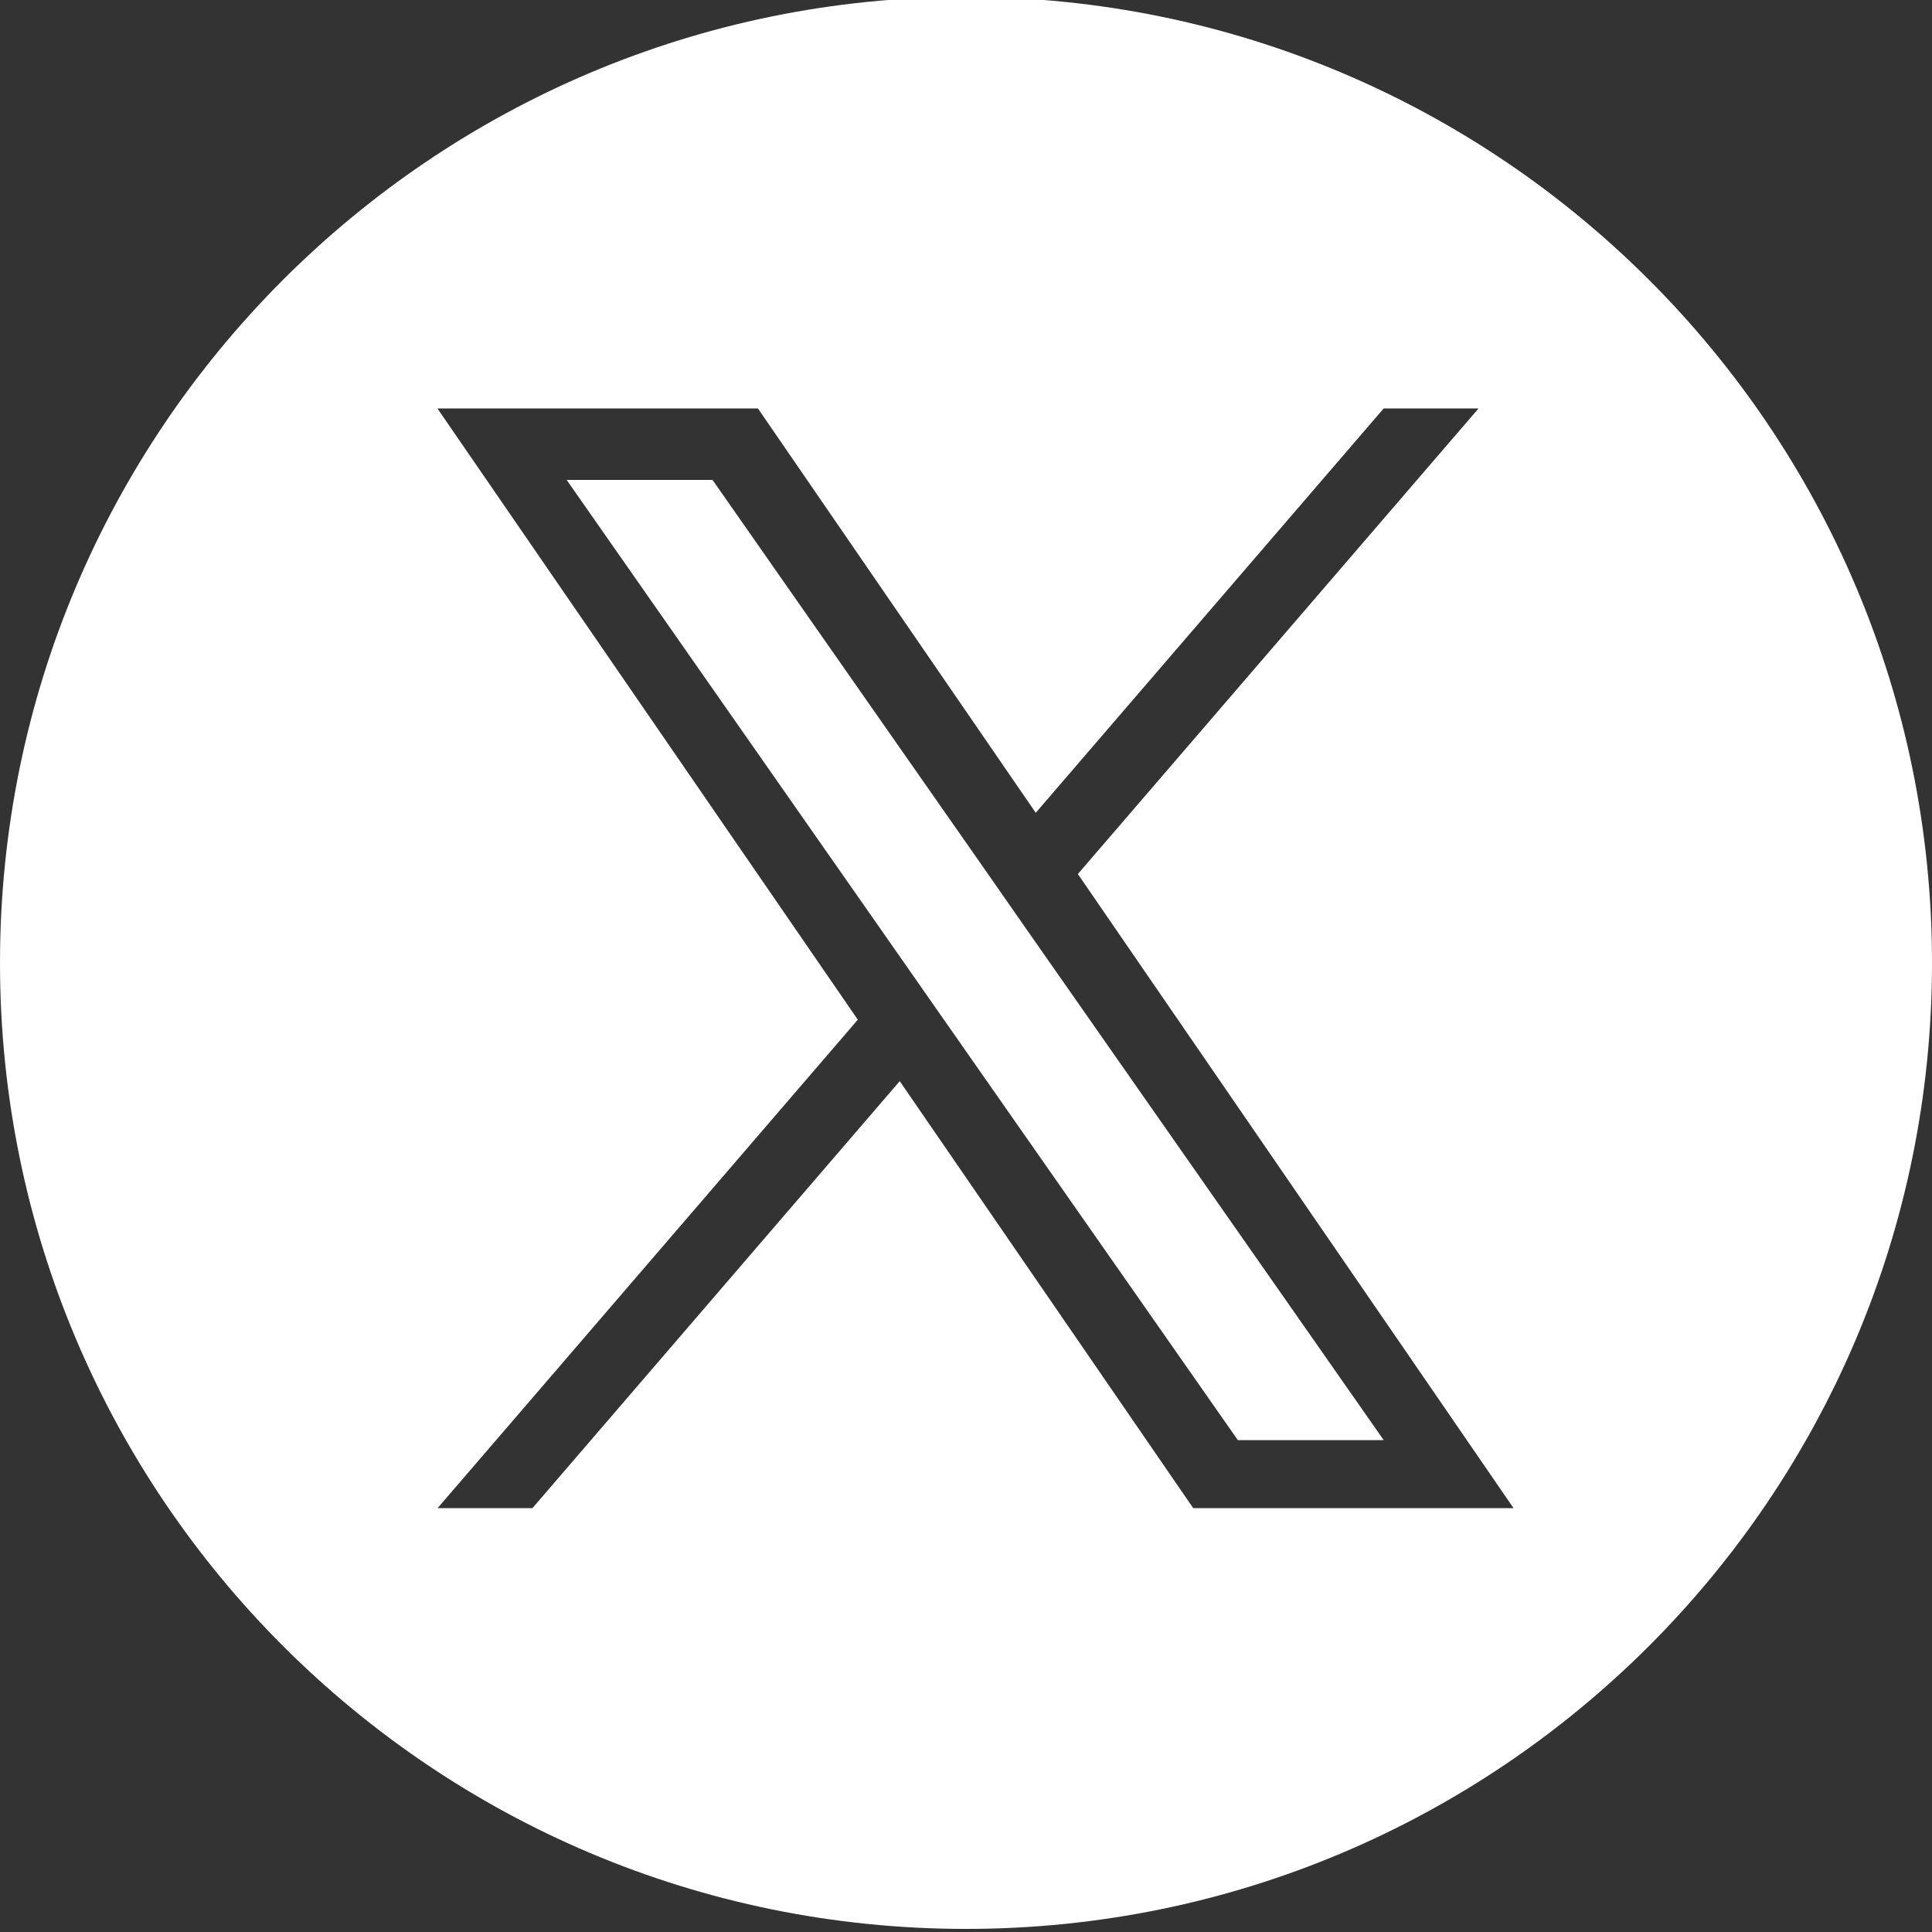 <?xml version="1.0" encoding="utf-8"?>
<!-- Generator: Adobe Illustrator 27.1.1, SVG Export Plug-In . SVG Version: 6.00 Build 0)  -->
<svg version="1.1" id="Layer_1" xmlns="http://www.w3.org/2000/svg" xmlns:xlink="http://www.w3.org/1999/xlink" x="0px" y="0px"
	 viewBox="0 0 1000 1000" style="enable-background:new 0 0 1000 1000;" xml:space="preserve">
<rect x="0" y="0" width="1000" height="1000" fill="#333333" stroke="none"/>
<style type="text/css">
	.st0{display:none;}
	.st1{display:inline;fill:url(#SVGID_1_);}
	.st2{fill:#FFFFFF;}
	.st3{display:inline;fill:#FFFFFF;}
	.st4{display:inline;}
</style>
<g id="Background" class="st0">
	
		<linearGradient id="SVGID_1_" gradientUnits="userSpaceOnUse" x1="-420" y1="1000" x2="580" y2="1000" gradientTransform="matrix(6.123234e-17 1 1 -6.123234e-17 -500 420)">
		<stop  offset="1.153397e-06" style="stop-color:#58595B"/>
		<stop  offset="1" style="stop-color:#414042"/>
	</linearGradient>
	<polygon class="st1" points="0,1000 0,0 1000,0 1000,1000 	"/>
</g>
<g id="X">
	<path class="st2" d="M500-1.6C223.9-1.6,0,222.3,0,498.4s223.9,500,500,500s500-223.9,500-500S776.1-1.6,500-1.6z M617.6,780.6
		l-151.9-221l-190.1,221h-49.1l217.5-252.8L226.4,211.4h165.9l143.8,209.3l180.1-209.3h49.1l-207.4,241h0l225.5,328.2H617.6z
		 M510.2,450.7L368.8,248.4h-75.5l175.3,250.8l22,31.5v0l150.1,214.7h75.5l-183.9-263L510.2,450.7z"/>
</g>
<g id="Twitter_00000145747287886748191320000012948004218438658236_" class="st0">
	<path class="st3" d="M500-1.6C223.9-1.6,0,222.3,0,498.4s223.9,500,500,500s500-223.9,500-500S776.1-1.6,500-1.6z M699.8,396
		c6.5,145-101.6,306.7-293.1,306.7c-58.2,0-112.4-17.1-158.1-46.3c54.7,6.5,109.3-8.7,152.7-42.7c-45.1-0.8-83.2-30.6-96.3-71.6
		c16.2,3.1,32.1,2.2,46.6-1.8c-49.6-10-83.8-54.6-82.7-102.4c13.9,7.7,29.8,12.4,46.7,12.9c-45.9-30.7-58.9-91.3-31.9-137.7
		c50.9,62.4,126.8,103.4,212.5,107.7c-15-64.5,33.9-126.6,100.5-126.6c29.7,0,56.5,12.5,75.3,32.6c23.5-4.6,45.6-13.2,65.5-25
		c-7.7,24.1-24,44.3-45.3,57c20.9-2.5,40.7-8,59.2-16.2C737.5,363.2,720,381.4,699.8,396z"/>
</g>
<g id="Facebook" class="st0">
	<path class="st3" d="M500,0C223.9,0,0,223.9,0,500s223.9,500,500,500s500-223.9,500-500S776.1,0,500,0z M625,354.2h-60.1
		c-19.2,0-23.2,7.9-23.2,27.8v34.7H625l-7.5,83.3h-75.9v250H437.5V500H375v-83.3h62.5v-70.5c0-63.2,33.2-96.1,108.2-96.1H625V354.2z
		"/>
</g>
<g id="Linkedin" class="st0">
	<path class="st3" d="M500,0C223.9,0,0,223.9,0,500s223.9,500,500,500s500-223.9,500-500S776.1,0,500,0z M301.2,259.3
		c28.7,0,51.9,23.4,51.9,52.3c0,28.9-23.2,52.3-51.9,52.3c-28.7,0-51.9-23.4-51.9-52.3C249.3,282.8,272.5,259.3,301.2,259.3z
		 M353.5,740.7H248.9V405.8h104.6V740.7z M751.1,740.7H646.7V564.9c0-105.7-126.2-97.7-126.2,0v175.8h-104V405.8h104v45.1
		c43.9-81.2,230.6-87.2,230.6,77.7V740.7z"/>
</g>
<g id="Youtube" class="st0">
	<g class="st4">
		<polygon class="st2" points="437.5,583.3 604.2,499.9 437.5,416.7 		"/>
		<path class="st2" d="M500,0C223.9,0,0,223.9,0,500s223.9,500,500,500s500-223.9,500-500S776.1,0,500,0z M658.7,683.7
			c-75.1,5.1-242.3,5.1-317.3,0c-81.3-5.6-90.8-54.8-91.4-183.7c0.6-129.1,10.2-178.1,91.4-183.7c75-5.1,242.2-5.1,317.3,0
			c81.3,5.6,90.8,54.8,91.4,183.7C749.4,629.1,739.8,678.1,658.7,683.7z"/>
	</g>
</g>
</svg>
